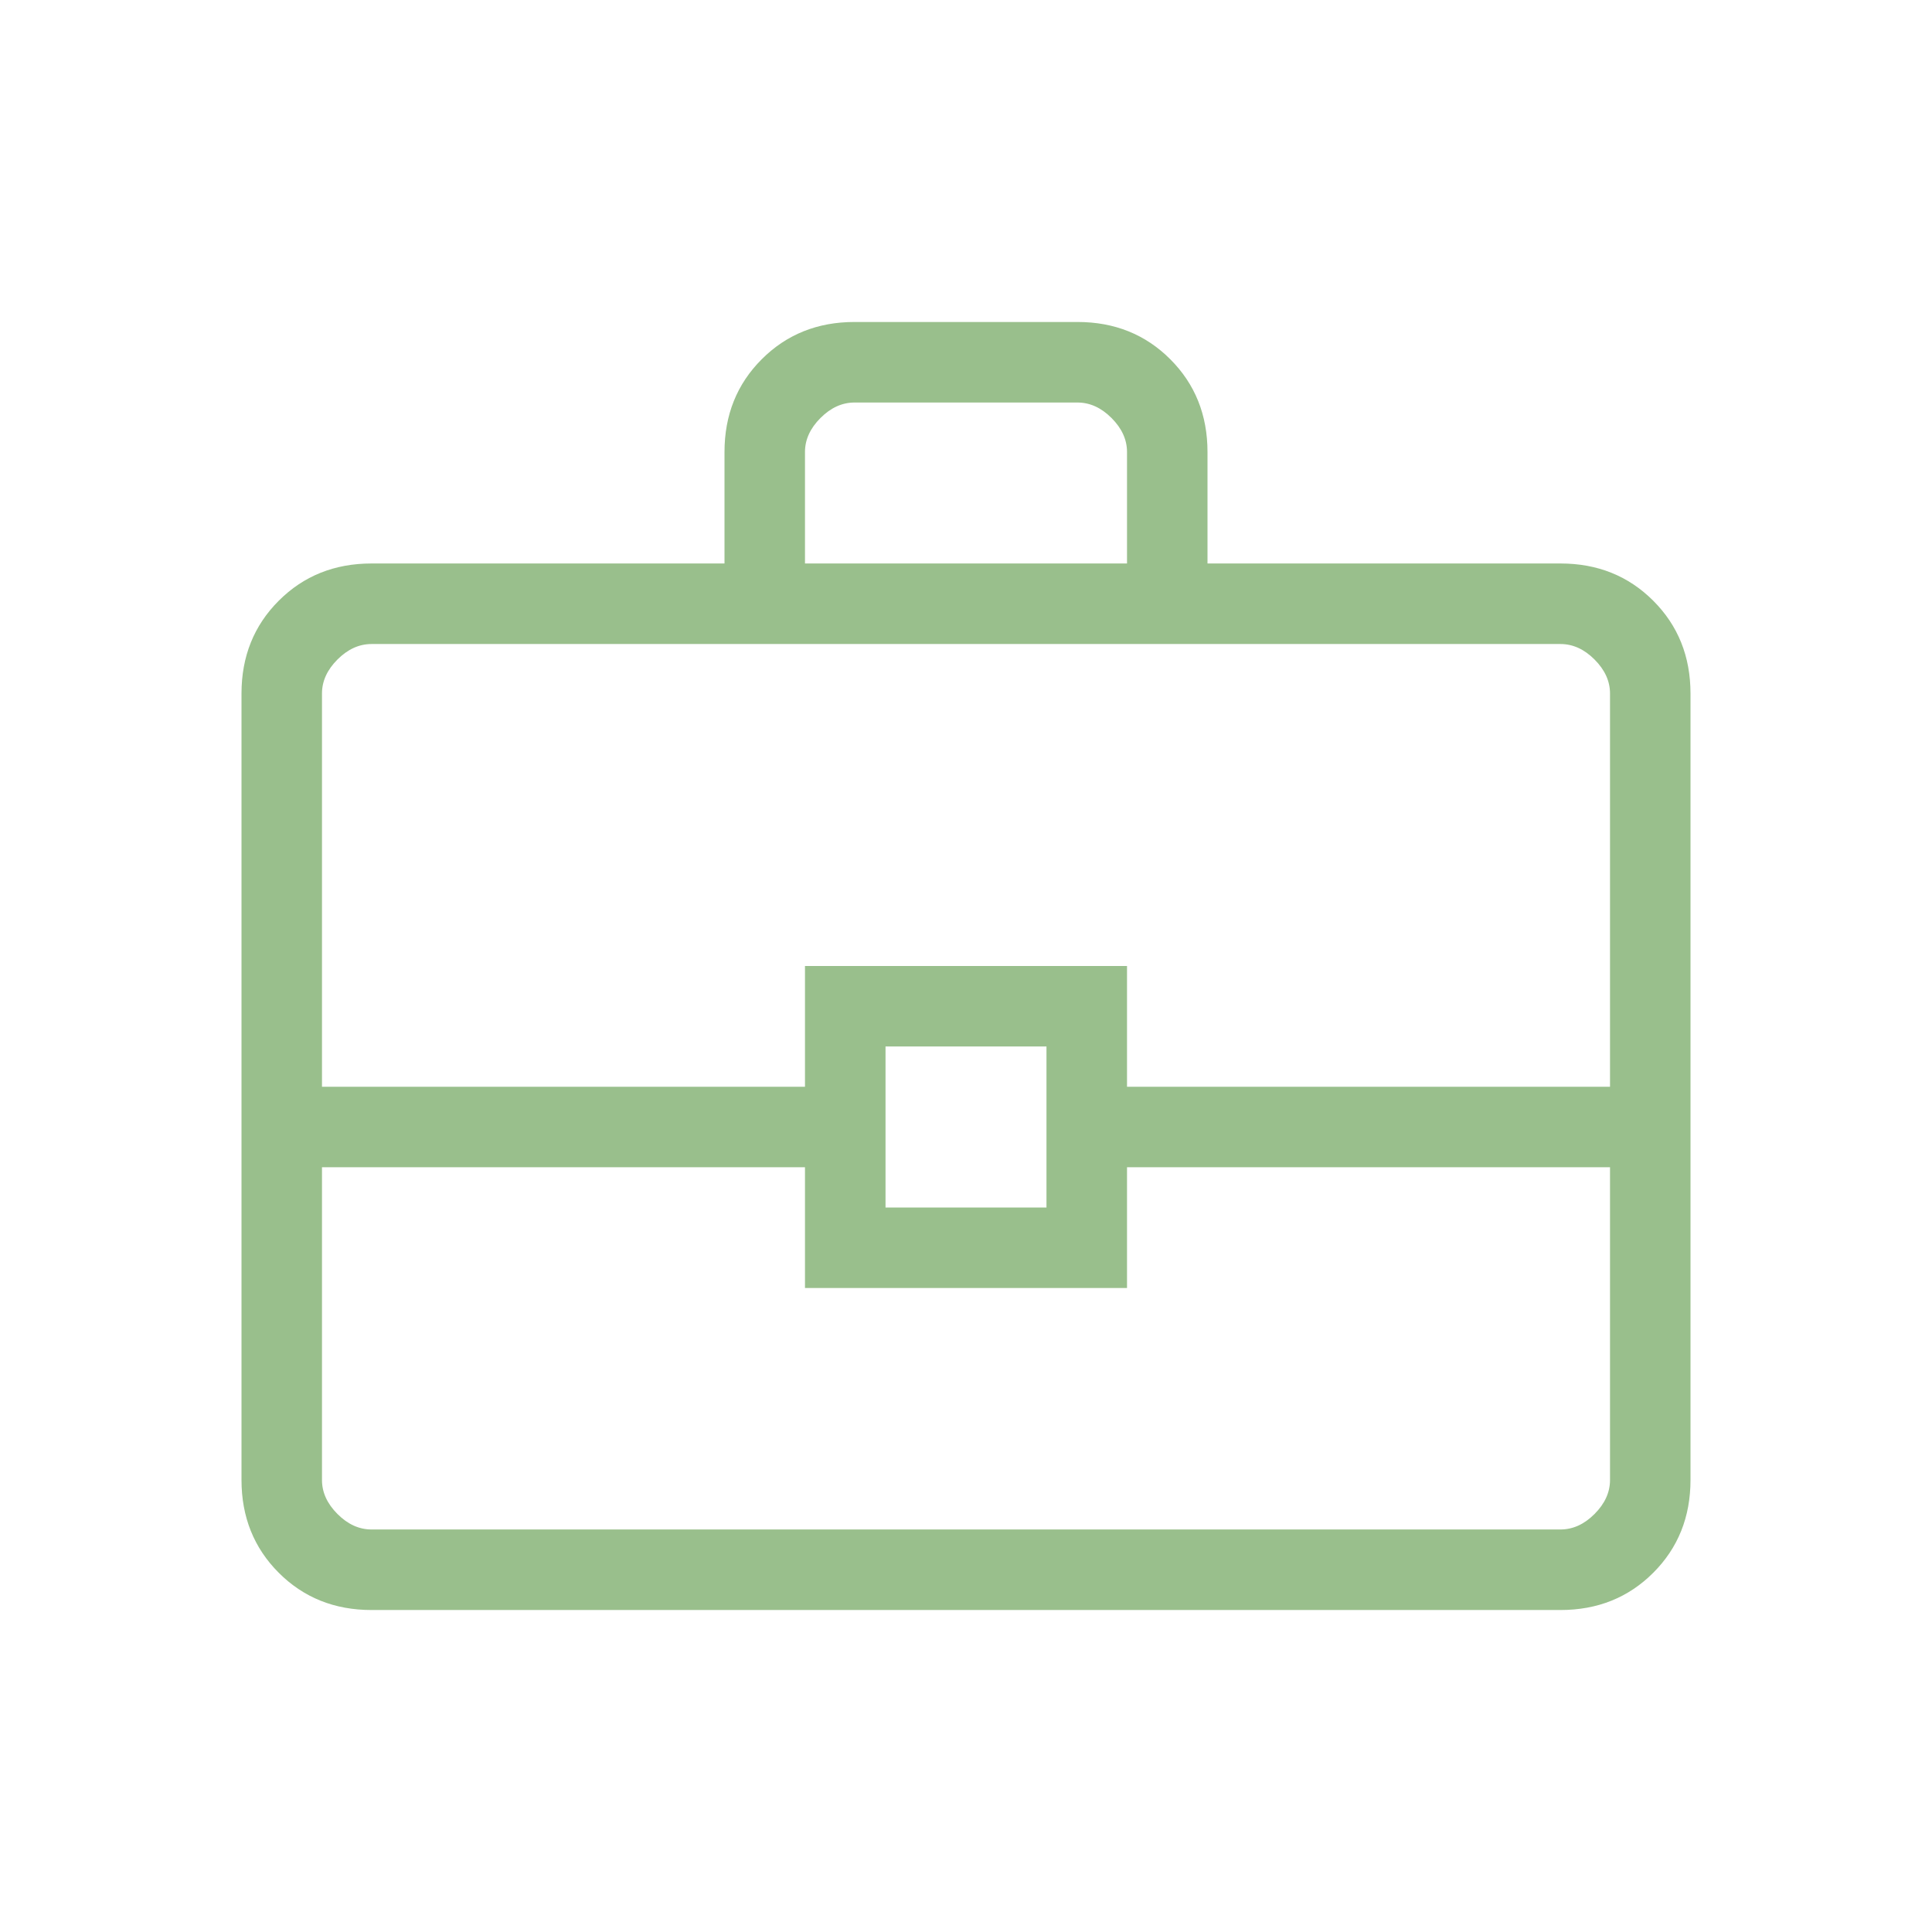 <?xml version="1.0" encoding="UTF-8"?>
<svg xmlns="http://www.w3.org/2000/svg" width="32" height="32" viewBox="0 0 32 32" fill="none">
  <mask id="mask0_4203_2433" style="mask-type:alpha" maskUnits="userSpaceOnUse" x="0" y="0" width="32" height="32">
    <rect width="32" height="32" fill="#D9D9D9"></rect>
  </mask>
  <g mask="url(#mask0_4203_2433)">
    <path d="M6.154 26.667C5.54 26.667 5.028 26.461 4.617 26.05C4.206 25.639 4 25.126 4 24.513V11.487C4 10.873 4.206 10.361 4.617 9.95C5.028 9.539 5.54 9.333 6.154 9.333H12V7.487C12 6.873 12.206 6.361 12.617 5.95C13.028 5.539 13.54 5.333 14.154 5.333H17.846C18.46 5.333 18.972 5.539 19.383 5.95C19.794 6.361 20 6.873 20 7.487V9.333H25.846C26.46 9.333 26.972 9.539 27.383 9.95C27.794 10.361 28 10.873 28 11.487V24.513C28 25.126 27.794 25.639 27.383 26.05C26.972 26.461 26.46 26.667 25.846 26.667H6.154ZM13.333 9.333H18.667V7.487C18.667 7.282 18.581 7.094 18.41 6.923C18.239 6.752 18.051 6.667 17.846 6.667H14.154C13.949 6.667 13.761 6.752 13.59 6.923C13.419 7.094 13.333 7.282 13.333 7.487V9.333ZM26.667 19.333H18.667V21.333H13.333V19.333H5.333V24.513C5.333 24.718 5.419 24.906 5.59 25.077C5.761 25.248 5.949 25.333 6.154 25.333H25.846C26.051 25.333 26.239 25.248 26.41 25.077C26.581 24.906 26.667 24.718 26.667 24.513V19.333ZM14.667 20H17.333V17.333H14.667V20ZM5.333 18H13.333V16H18.667V18H26.667V11.487C26.667 11.282 26.581 11.094 26.41 10.923C26.239 10.752 26.051 10.667 25.846 10.667H6.154C5.949 10.667 5.761 10.752 5.59 10.923C5.419 11.094 5.333 11.282 5.333 11.487V18Z" fill="#99BF8C"></path>
  </g>
</svg>
